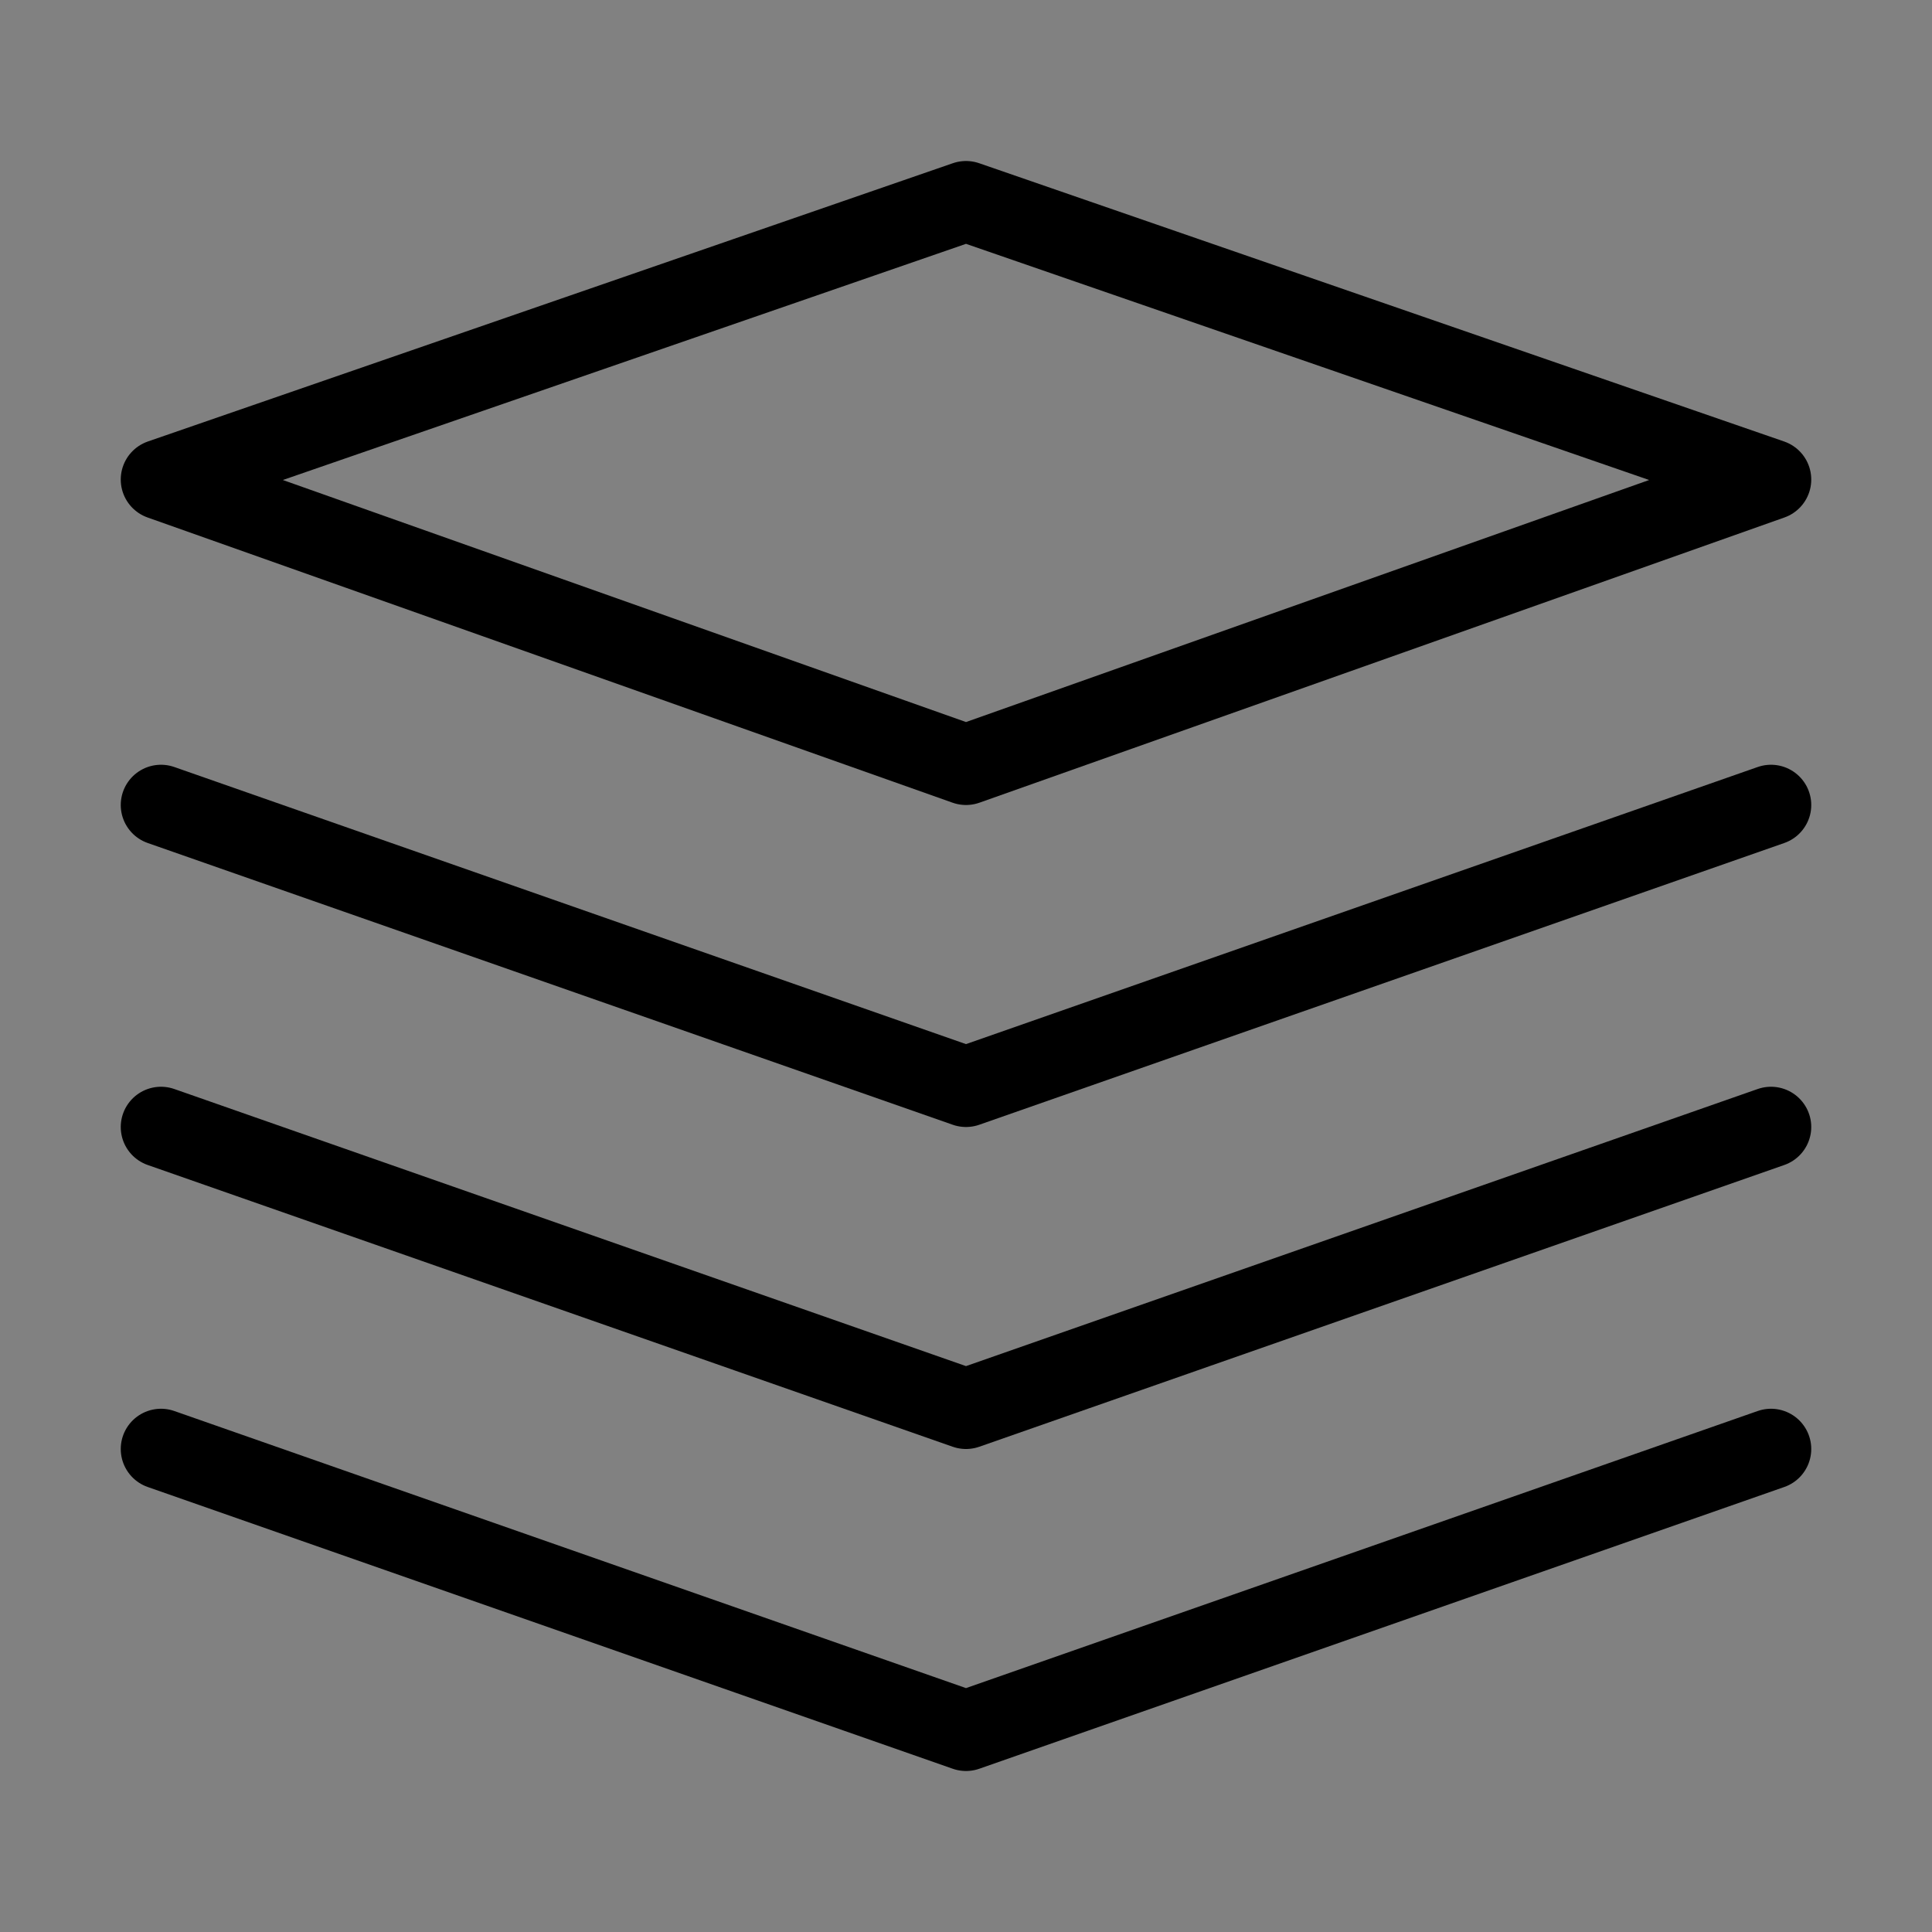 <svg viewBox="0 0 48 48" fill="none" xmlns="http://www.w3.org/2000/svg"><rect x="0" y="0" width="48" height="48" fill="#808080" stroke="none"/><rect width="48" height="48" fill="white" fill-opacity="0.01"/><path d="M4 11.914L24 19L44 11.914L24 5L4 11.914Z" fill="none" stroke="currentColor" stroke-width="2" stroke-linejoin="round"/><path d="M4 20L24 27L44 20" stroke="currentColor" stroke-width="2" stroke-linecap="round" stroke-linejoin="round"/><path d="M4 28L24 35L44 28" stroke="currentColor" stroke-width="2" stroke-linecap="round" stroke-linejoin="round"/><path d="M4 36L24 43L44 36" stroke="currentColor" stroke-width="2" stroke-linecap="round" stroke-linejoin="round"/></svg>